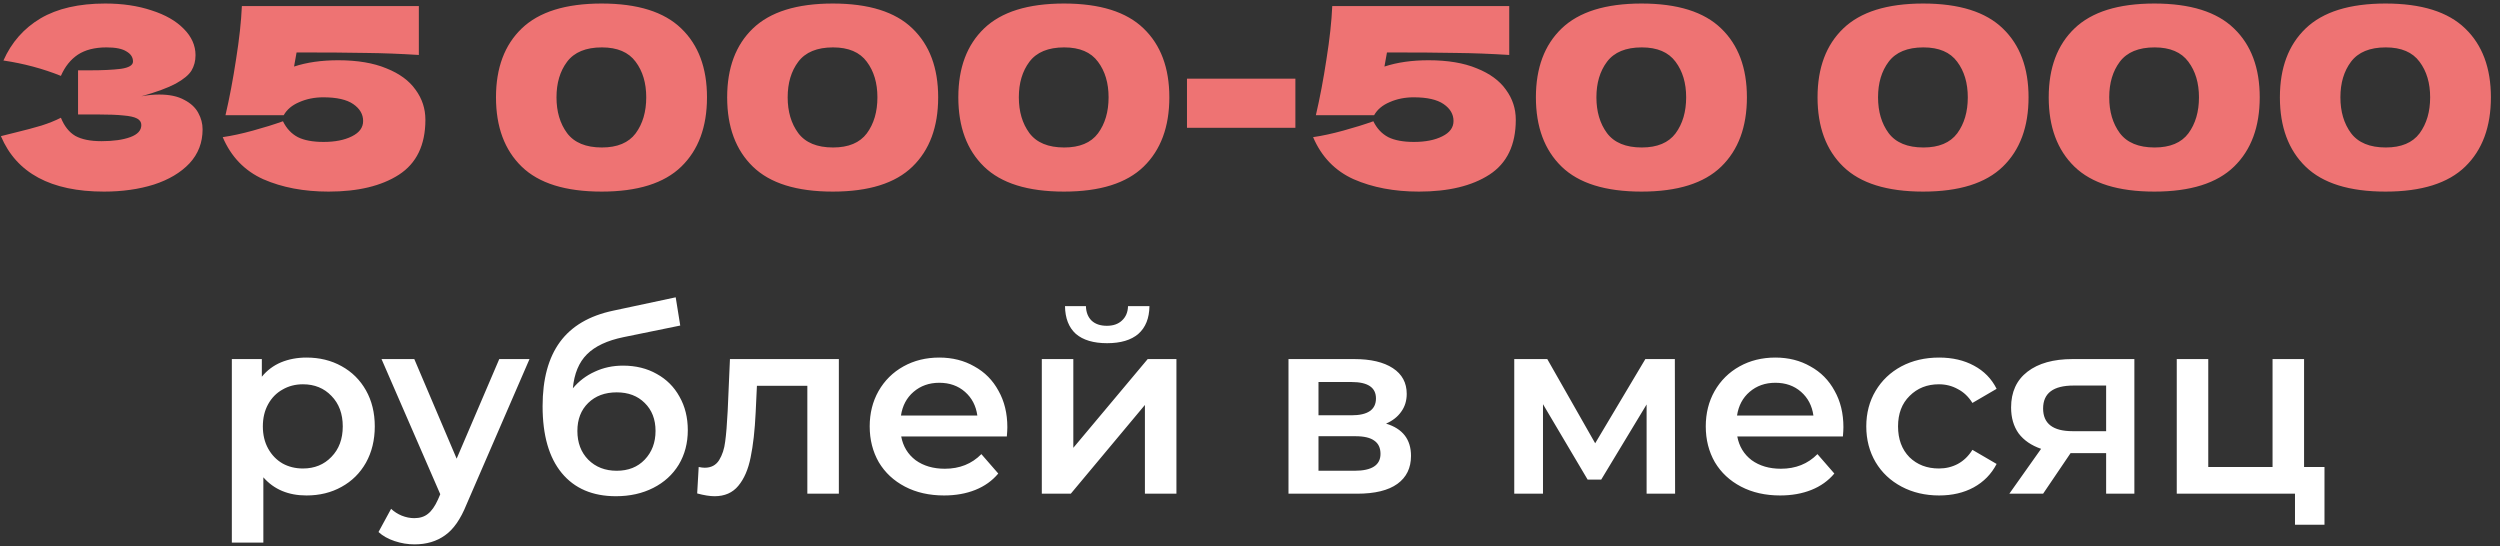 <?xml version="1.0" encoding="UTF-8"?> <svg xmlns="http://www.w3.org/2000/svg" width="238" height="52" viewBox="0 0 238 52" fill="none"><rect x="0" y="0" width="238" height="52" fill="#333333" stroke="none"/> <path d="M13.454 9.168C14.03 9.056 14.598 9 15.158 9C16.134 9 16.926 9.168 17.534 9.504C18.158 9.824 18.606 10.24 18.878 10.752C19.15 11.248 19.286 11.768 19.286 12.312C19.286 13.576 18.87 14.656 18.038 15.552C17.206 16.432 16.078 17.104 14.654 17.568C13.23 18.016 11.646 18.24 9.902 18.24C4.846 18.24 1.574 16.48 0.086 12.96L1.43 12.624C2.422 12.384 3.262 12.16 3.95 11.952C4.654 11.728 5.27 11.48 5.798 11.208C6.118 12.008 6.574 12.584 7.166 12.936C7.774 13.272 8.606 13.44 9.662 13.44C10.782 13.44 11.694 13.312 12.398 13.056C13.102 12.8 13.454 12.416 13.454 11.904C13.454 11.632 13.318 11.424 13.046 11.28C12.774 11.136 12.342 11.04 11.75 10.992C11.158 10.928 10.326 10.896 9.254 10.896H7.43V6.696H8.534C9.75 6.696 10.742 6.648 11.51 6.552C12.278 6.44 12.662 6.208 12.662 5.856C12.662 5.456 12.454 5.136 12.038 4.896C11.638 4.64 11.006 4.512 10.142 4.512C9.022 4.512 8.11 4.744 7.406 5.208C6.718 5.672 6.182 6.344 5.798 7.224C4.086 6.536 2.262 6.048 0.326 5.76C1.094 4.032 2.27 2.696 3.854 1.752C5.454 0.808 7.51 0.336 10.022 0.336C11.654 0.336 13.118 0.552 14.414 0.984C15.726 1.4 16.75 1.984 17.486 2.736C18.238 3.488 18.614 4.328 18.614 5.256C18.614 5.8 18.486 6.288 18.23 6.72C17.974 7.136 17.47 7.552 16.718 7.968C15.966 8.368 14.878 8.768 13.454 9.168ZM32.194 5.736C34.018 5.736 35.546 5.992 36.778 6.504C38.026 7 38.954 7.68 39.562 8.544C40.186 9.392 40.498 10.344 40.498 11.4C40.498 13.8 39.658 15.544 37.978 16.632C36.314 17.704 34.082 18.24 31.282 18.24C28.93 18.24 26.858 17.848 25.066 17.064C23.29 16.264 22.002 14.928 21.202 13.056C22.082 12.928 23.042 12.72 24.082 12.432C25.138 12.144 26.09 11.848 26.938 11.544C27.274 12.232 27.746 12.736 28.354 13.056C28.962 13.36 29.778 13.512 30.802 13.512C31.89 13.512 32.786 13.336 33.49 12.984C34.21 12.632 34.57 12.144 34.57 11.52C34.57 10.88 34.258 10.344 33.634 9.912C33.01 9.48 32.058 9.264 30.778 9.264C29.946 9.264 29.186 9.416 28.498 9.72C27.81 10.008 27.314 10.424 27.01 10.968H21.466C21.85 9.32 22.186 7.544 22.474 5.64C22.778 3.736 22.962 2.048 23.026 0.576H39.874V5.232C38.098 5.12 36.418 5.056 34.834 5.04C33.266 5.008 31.066 4.992 28.234 4.992L27.994 6.336C29.21 5.936 30.61 5.736 32.194 5.736ZM57.274 18.24C53.834 18.24 51.298 17.448 49.666 15.864C48.034 14.28 47.218 12.08 47.218 9.264C47.218 6.464 48.034 4.28 49.666 2.712C51.314 1.128 53.85 0.336 57.274 0.336C60.698 0.336 63.226 1.128 64.858 2.712C66.49 4.28 67.306 6.464 67.306 9.264C67.306 12.08 66.49 14.28 64.858 15.864C63.226 17.448 60.698 18.24 57.274 18.24ZM57.298 14.04C58.77 14.04 59.842 13.592 60.514 12.696C61.186 11.784 61.522 10.64 61.522 9.264C61.522 7.904 61.186 6.776 60.514 5.88C59.842 4.968 58.77 4.512 57.298 4.512C55.778 4.512 54.674 4.968 53.986 5.88C53.314 6.776 52.978 7.904 52.978 9.264C52.978 10.624 53.314 11.76 53.986 12.672C54.674 13.584 55.778 14.04 57.298 14.04ZM79.282 18.24C75.842 18.24 73.306 17.448 71.674 15.864C70.042 14.28 69.226 12.08 69.226 9.264C69.226 6.464 70.042 4.28 71.674 2.712C73.322 1.128 75.858 0.336 79.282 0.336C82.706 0.336 85.234 1.128 86.866 2.712C88.498 4.28 89.314 6.464 89.314 9.264C89.314 12.08 88.498 14.28 86.866 15.864C85.234 17.448 82.706 18.24 79.282 18.24ZM79.306 14.04C80.778 14.04 81.85 13.592 82.522 12.696C83.194 11.784 83.53 10.64 83.53 9.264C83.53 7.904 83.194 6.776 82.522 5.88C81.85 4.968 80.778 4.512 79.306 4.512C77.786 4.512 76.682 4.968 75.994 5.88C75.322 6.776 74.986 7.904 74.986 9.264C74.986 10.624 75.322 11.76 75.994 12.672C76.682 13.584 77.786 14.04 79.306 14.04ZM101.289 18.24C97.849 18.24 95.313 17.448 93.681 15.864C92.049 14.28 91.233 12.08 91.233 9.264C91.233 6.464 92.049 4.28 93.681 2.712C95.329 1.128 97.865 0.336 101.289 0.336C104.713 0.336 107.241 1.128 108.873 2.712C110.505 4.28 111.321 6.464 111.321 9.264C111.321 12.08 110.505 14.28 108.873 15.864C107.241 17.448 104.713 18.24 101.289 18.24ZM101.313 14.04C102.785 14.04 103.857 13.592 104.529 12.696C105.201 11.784 105.537 10.64 105.537 9.264C105.537 7.904 105.201 6.776 104.529 5.88C103.857 4.968 102.785 4.512 101.313 4.512C99.793 4.512 98.689 4.968 98.001 5.88C97.329 6.776 96.993 7.904 96.993 9.264C96.993 10.624 97.329 11.76 98.001 12.672C98.689 13.584 99.793 14.04 101.313 14.04ZM123.321 12.168H113.001V7.488H123.321V12.168ZM135.999 5.736C137.823 5.736 139.351 5.992 140.583 6.504C141.831 7 142.759 7.68 143.367 8.544C143.991 9.392 144.303 10.344 144.303 11.4C144.303 13.8 143.463 15.544 141.783 16.632C140.119 17.704 137.887 18.24 135.087 18.24C132.735 18.24 130.663 17.848 128.871 17.064C127.095 16.264 125.807 14.928 125.007 13.056C125.887 12.928 126.847 12.72 127.887 12.432C128.943 12.144 129.895 11.848 130.743 11.544C131.079 12.232 131.551 12.736 132.159 13.056C132.767 13.36 133.583 13.512 134.607 13.512C135.695 13.512 136.591 13.336 137.295 12.984C138.015 12.632 138.375 12.144 138.375 11.52C138.375 10.88 138.063 10.344 137.439 9.912C136.815 9.48 135.863 9.264 134.583 9.264C133.751 9.264 132.991 9.416 132.303 9.72C131.615 10.008 131.119 10.424 130.815 10.968H125.271C125.655 9.32 125.991 7.544 126.279 5.64C126.583 3.736 126.767 2.048 126.831 0.576H143.679V5.232C141.903 5.12 140.223 5.056 138.639 5.04C137.071 5.008 134.871 4.992 132.039 4.992L131.799 6.336C133.015 5.936 134.415 5.736 135.999 5.736ZM156.274 18.24C152.834 18.24 150.298 17.448 148.666 15.864C147.034 14.28 146.218 12.08 146.218 9.264C146.218 6.464 147.034 4.28 148.666 2.712C150.314 1.128 152.85 0.336 156.274 0.336C159.698 0.336 162.226 1.128 163.858 2.712C165.49 4.28 166.306 6.464 166.306 9.264C166.306 12.08 165.49 14.28 163.858 15.864C162.226 17.448 159.698 18.24 156.274 18.24ZM156.298 14.04C157.77 14.04 158.842 13.592 159.514 12.696C160.186 11.784 160.522 10.64 160.522 9.264C160.522 7.904 160.186 6.776 159.514 5.88C158.842 4.968 157.77 4.512 156.298 4.512C154.778 4.512 153.674 4.968 152.986 5.88C152.314 6.776 151.978 7.904 151.978 9.264C151.978 10.624 152.314 11.76 152.986 12.672C153.674 13.584 154.778 14.04 156.298 14.04ZM183.086 18.24C179.646 18.24 177.11 17.448 175.478 15.864C173.846 14.28 173.03 12.08 173.03 9.264C173.03 6.464 173.846 4.28 175.478 2.712C177.126 1.128 179.662 0.336 183.086 0.336C186.51 0.336 189.038 1.128 190.67 2.712C192.302 4.28 193.118 6.464 193.118 9.264C193.118 12.08 192.302 14.28 190.67 15.864C189.038 17.448 186.51 18.24 183.086 18.24ZM183.11 14.04C184.582 14.04 185.654 13.592 186.326 12.696C186.998 11.784 187.334 10.64 187.334 9.264C187.334 7.904 186.998 6.776 186.326 5.88C185.654 4.968 184.582 4.512 183.11 4.512C181.59 4.512 180.486 4.968 179.798 5.88C179.126 6.776 178.79 7.904 178.79 9.264C178.79 10.624 179.126 11.76 179.798 12.672C180.486 13.584 181.59 14.04 183.11 14.04ZM205.094 18.24C201.654 18.24 199.118 17.448 197.486 15.864C195.854 14.28 195.038 12.08 195.038 9.264C195.038 6.464 195.854 4.28 197.486 2.712C199.134 1.128 201.67 0.336 205.094 0.336C208.518 0.336 211.046 1.128 212.678 2.712C214.31 4.28 215.126 6.464 215.126 9.264C215.126 12.08 214.31 14.28 212.678 15.864C211.046 17.448 208.518 18.24 205.094 18.24ZM205.118 14.04C206.59 14.04 207.662 13.592 208.334 12.696C209.006 11.784 209.342 10.64 209.342 9.264C209.342 7.904 209.006 6.776 208.334 5.88C207.662 4.968 206.59 4.512 205.118 4.512C203.598 4.512 202.494 4.968 201.806 5.88C201.134 6.776 200.798 7.904 200.798 9.264C200.798 10.624 201.134 11.76 201.806 12.672C202.494 13.584 203.598 14.04 205.118 14.04ZM227.102 18.24C223.662 18.24 221.126 17.448 219.494 15.864C217.862 14.28 217.046 12.08 217.046 9.264C217.046 6.464 217.862 4.28 219.494 2.712C221.142 1.128 223.678 0.336 227.102 0.336C230.526 0.336 233.054 1.128 234.686 2.712C236.318 4.28 237.134 6.464 237.134 9.264C237.134 12.08 236.318 14.28 234.686 15.864C233.054 17.448 230.526 18.24 227.102 18.24ZM227.126 14.04C228.598 14.04 229.67 13.592 230.342 12.696C231.014 11.784 231.35 10.64 231.35 9.264C231.35 7.904 231.014 6.776 230.342 5.88C229.67 4.968 228.598 4.512 227.126 4.512C225.606 4.512 224.502 4.968 223.814 5.88C223.142 6.776 222.806 7.904 222.806 9.264C222.806 10.624 223.142 11.76 223.814 12.672C224.502 13.584 225.606 14.04 227.126 14.04Z" fill="#EE7373"></path> <path d="M29.175 34.04C30.423 34.04 31.535 34.312 32.511 34.856C33.503 35.4 34.279 36.168 34.839 37.16C35.399 38.152 35.679 39.296 35.679 40.592C35.679 41.888 35.399 43.04 34.839 44.048C34.279 45.04 33.503 45.808 32.511 46.352C31.535 46.896 30.423 47.168 29.175 47.168C27.447 47.168 26.079 46.592 25.071 45.44V51.656H22.071V34.184H24.927V35.864C25.423 35.256 26.031 34.8 26.751 34.496C27.487 34.192 28.295 34.04 29.175 34.04ZM28.839 44.6C29.943 44.6 30.847 44.232 31.551 43.496C32.271 42.76 32.631 41.792 32.631 40.592C32.631 39.392 32.271 38.424 31.551 37.688C30.847 36.952 29.943 36.584 28.839 36.584C28.119 36.584 27.471 36.752 26.895 37.088C26.319 37.408 25.863 37.872 25.527 38.48C25.191 39.088 25.023 39.792 25.023 40.592C25.023 41.392 25.191 42.096 25.527 42.704C25.863 43.312 26.319 43.784 26.895 44.12C27.471 44.44 28.119 44.6 28.839 44.6ZM50.409 34.184L44.409 48.032C43.849 49.424 43.169 50.4 42.369 50.96C41.569 51.536 40.601 51.824 39.465 51.824C38.825 51.824 38.193 51.72 37.569 51.512C36.945 51.304 36.433 51.016 36.033 50.648L37.233 48.44C37.521 48.712 37.857 48.928 38.241 49.088C38.641 49.248 39.041 49.328 39.441 49.328C39.969 49.328 40.401 49.192 40.737 48.92C41.089 48.648 41.409 48.192 41.697 47.552L41.913 47.048L36.321 34.184H39.441L43.473 43.664L47.529 34.184H50.409ZM59.311 34.808C60.527 34.808 61.599 35.072 62.527 35.6C63.455 36.112 64.175 36.832 64.687 37.76C65.215 38.688 65.479 39.752 65.479 40.952C65.479 42.184 65.191 43.28 64.615 44.24C64.039 45.184 63.231 45.92 62.191 46.448C61.151 46.976 59.967 47.24 58.639 47.24C56.415 47.24 54.695 46.504 53.479 45.032C52.263 43.56 51.655 41.44 51.655 38.672C51.655 36.096 52.207 34.056 53.311 32.552C54.415 31.048 56.103 30.056 58.375 29.576L64.327 28.304L64.759 30.992L59.359 32.096C57.807 32.416 56.647 32.96 55.879 33.728C55.111 34.496 54.663 35.576 54.535 36.968C55.111 36.28 55.807 35.752 56.623 35.384C57.439 35 58.335 34.808 59.311 34.808ZM58.711 44.816C59.815 44.816 60.703 44.464 61.375 43.76C62.063 43.04 62.407 42.128 62.407 41.024C62.407 39.92 62.063 39.032 61.375 38.36C60.703 37.688 59.815 37.352 58.711 37.352C57.591 37.352 56.687 37.688 55.999 38.36C55.311 39.032 54.967 39.92 54.967 41.024C54.967 42.144 55.311 43.056 55.999 43.76C56.703 44.464 57.607 44.816 58.711 44.816ZM79.859 34.184V47H76.859V36.728H72.059L71.939 39.272C71.859 40.968 71.699 42.392 71.459 43.544C71.235 44.68 70.843 45.584 70.283 46.256C69.739 46.912 68.987 47.24 68.027 47.24C67.579 47.24 67.027 47.152 66.371 46.976L66.515 44.456C66.739 44.504 66.931 44.528 67.091 44.528C67.699 44.528 68.155 44.288 68.459 43.808C68.763 43.312 68.955 42.728 69.035 42.056C69.131 41.368 69.211 40.392 69.275 39.128L69.491 34.184H79.859ZM95.899 40.664C95.899 40.872 95.883 41.168 95.851 41.552H85.795C85.971 42.496 86.427 43.248 87.163 43.808C87.915 44.352 88.843 44.624 89.947 44.624C91.355 44.624 92.515 44.16 93.427 43.232L95.035 45.08C94.459 45.768 93.731 46.288 92.851 46.64C91.971 46.992 90.979 47.168 89.875 47.168C88.467 47.168 87.227 46.888 86.155 46.328C85.083 45.768 84.251 44.992 83.659 44C83.083 42.992 82.795 41.856 82.795 40.592C82.795 39.344 83.075 38.224 83.635 37.232C84.211 36.224 85.003 35.44 86.011 34.88C87.019 34.32 88.155 34.04 89.419 34.04C90.667 34.04 91.779 34.32 92.755 34.88C93.747 35.424 94.515 36.2 95.059 37.208C95.619 38.2 95.899 39.352 95.899 40.664ZM89.419 36.44C88.459 36.44 87.643 36.728 86.971 37.304C86.315 37.864 85.915 38.616 85.771 39.56H93.043C92.915 38.632 92.523 37.88 91.867 37.304C91.211 36.728 90.395 36.44 89.419 36.44ZM99.18 34.184H102.18V42.632L109.26 34.184H111.996V47H108.996V38.552L101.94 47H99.18V34.184ZM105.396 32.672C104.1 32.672 103.108 32.376 102.42 31.784C101.748 31.176 101.404 30.296 101.388 29.144H103.38C103.396 29.72 103.572 30.176 103.908 30.512C104.26 30.848 104.748 31.016 105.372 31.016C105.98 31.016 106.46 30.848 106.812 30.512C107.18 30.176 107.372 29.72 107.388 29.144H109.428C109.412 30.296 109.06 31.176 108.372 31.784C107.684 32.376 106.692 32.672 105.396 32.672ZM131.952 40.328C133.536 40.808 134.328 41.832 134.328 43.4C134.328 44.552 133.896 45.44 133.032 46.064C132.168 46.688 130.888 47 129.192 47H122.664V34.184H128.928C130.496 34.184 131.72 34.472 132.6 35.048C133.48 35.624 133.92 36.44 133.92 37.496C133.92 38.152 133.744 38.72 133.392 39.2C133.056 39.68 132.576 40.056 131.952 40.328ZM125.52 39.536H128.664C130.216 39.536 130.992 39 130.992 37.928C130.992 36.888 130.216 36.368 128.664 36.368H125.52V39.536ZM128.952 44.816C130.6 44.816 131.424 44.28 131.424 43.208C131.424 42.648 131.232 42.232 130.848 41.96C130.464 41.672 129.864 41.528 129.048 41.528H125.52V44.816H128.952ZM156.757 47V38.504L152.437 45.656H151.141L146.893 38.48V47H144.157V34.184H147.301L151.861 42.2L156.637 34.184H159.445L159.469 47H156.757ZM175.493 40.664C175.493 40.872 175.477 41.168 175.445 41.552H165.389C165.565 42.496 166.021 43.248 166.757 43.808C167.509 44.352 168.437 44.624 169.541 44.624C170.949 44.624 172.109 44.16 173.021 43.232L174.629 45.08C174.053 45.768 173.325 46.288 172.445 46.64C171.565 46.992 170.573 47.168 169.469 47.168C168.061 47.168 166.821 46.888 165.749 46.328C164.677 45.768 163.845 44.992 163.253 44C162.677 42.992 162.389 41.856 162.389 40.592C162.389 39.344 162.669 38.224 163.229 37.232C163.805 36.224 164.597 35.44 165.605 34.88C166.613 34.32 167.749 34.04 169.013 34.04C170.261 34.04 171.373 34.32 172.349 34.88C173.341 35.424 174.109 36.2 174.653 37.208C175.213 38.2 175.493 39.352 175.493 40.664ZM169.013 36.44C168.053 36.44 167.237 36.728 166.565 37.304C165.909 37.864 165.509 38.616 165.365 39.56H172.637C172.509 38.632 172.117 37.88 171.461 37.304C170.805 36.728 169.989 36.44 169.013 36.44ZM184.606 47.168C183.278 47.168 182.086 46.888 181.03 46.328C179.974 45.768 179.15 44.992 178.558 44C177.966 42.992 177.67 41.856 177.67 40.592C177.67 39.328 177.966 38.2 178.558 37.208C179.15 36.216 179.966 35.44 181.006 34.88C182.062 34.32 183.262 34.04 184.606 34.04C185.87 34.04 186.974 34.296 187.918 34.808C188.878 35.32 189.598 36.056 190.078 37.016L187.774 38.36C187.406 37.768 186.942 37.328 186.382 37.04C185.838 36.736 185.238 36.584 184.582 36.584C183.462 36.584 182.534 36.952 181.798 37.688C181.062 38.408 180.694 39.376 180.694 40.592C180.694 41.808 181.054 42.784 181.774 43.52C182.51 44.24 183.446 44.6 184.582 44.6C185.238 44.6 185.838 44.456 186.382 44.168C186.942 43.864 187.406 43.416 187.774 42.824L190.078 44.168C189.582 45.128 188.854 45.872 187.894 46.4C186.95 46.912 185.854 47.168 184.606 47.168ZM203.192 34.184V47H200.504V43.136H197.12L194.504 47H191.288L194.312 42.728C193.384 42.408 192.672 41.92 192.176 41.264C191.696 40.592 191.456 39.768 191.456 38.792C191.456 37.32 191.976 36.184 193.016 35.384C194.056 34.584 195.488 34.184 197.312 34.184H203.192ZM197.408 36.704C195.472 36.704 194.504 37.432 194.504 38.888C194.504 40.328 195.44 41.048 197.312 41.048H200.504V36.704H197.408ZM221.291 44.456V49.952H218.483V47H207.227V34.184H210.227V44.456H216.347V34.184H219.347V44.456H221.291Z" fill="white"></path> </svg> 